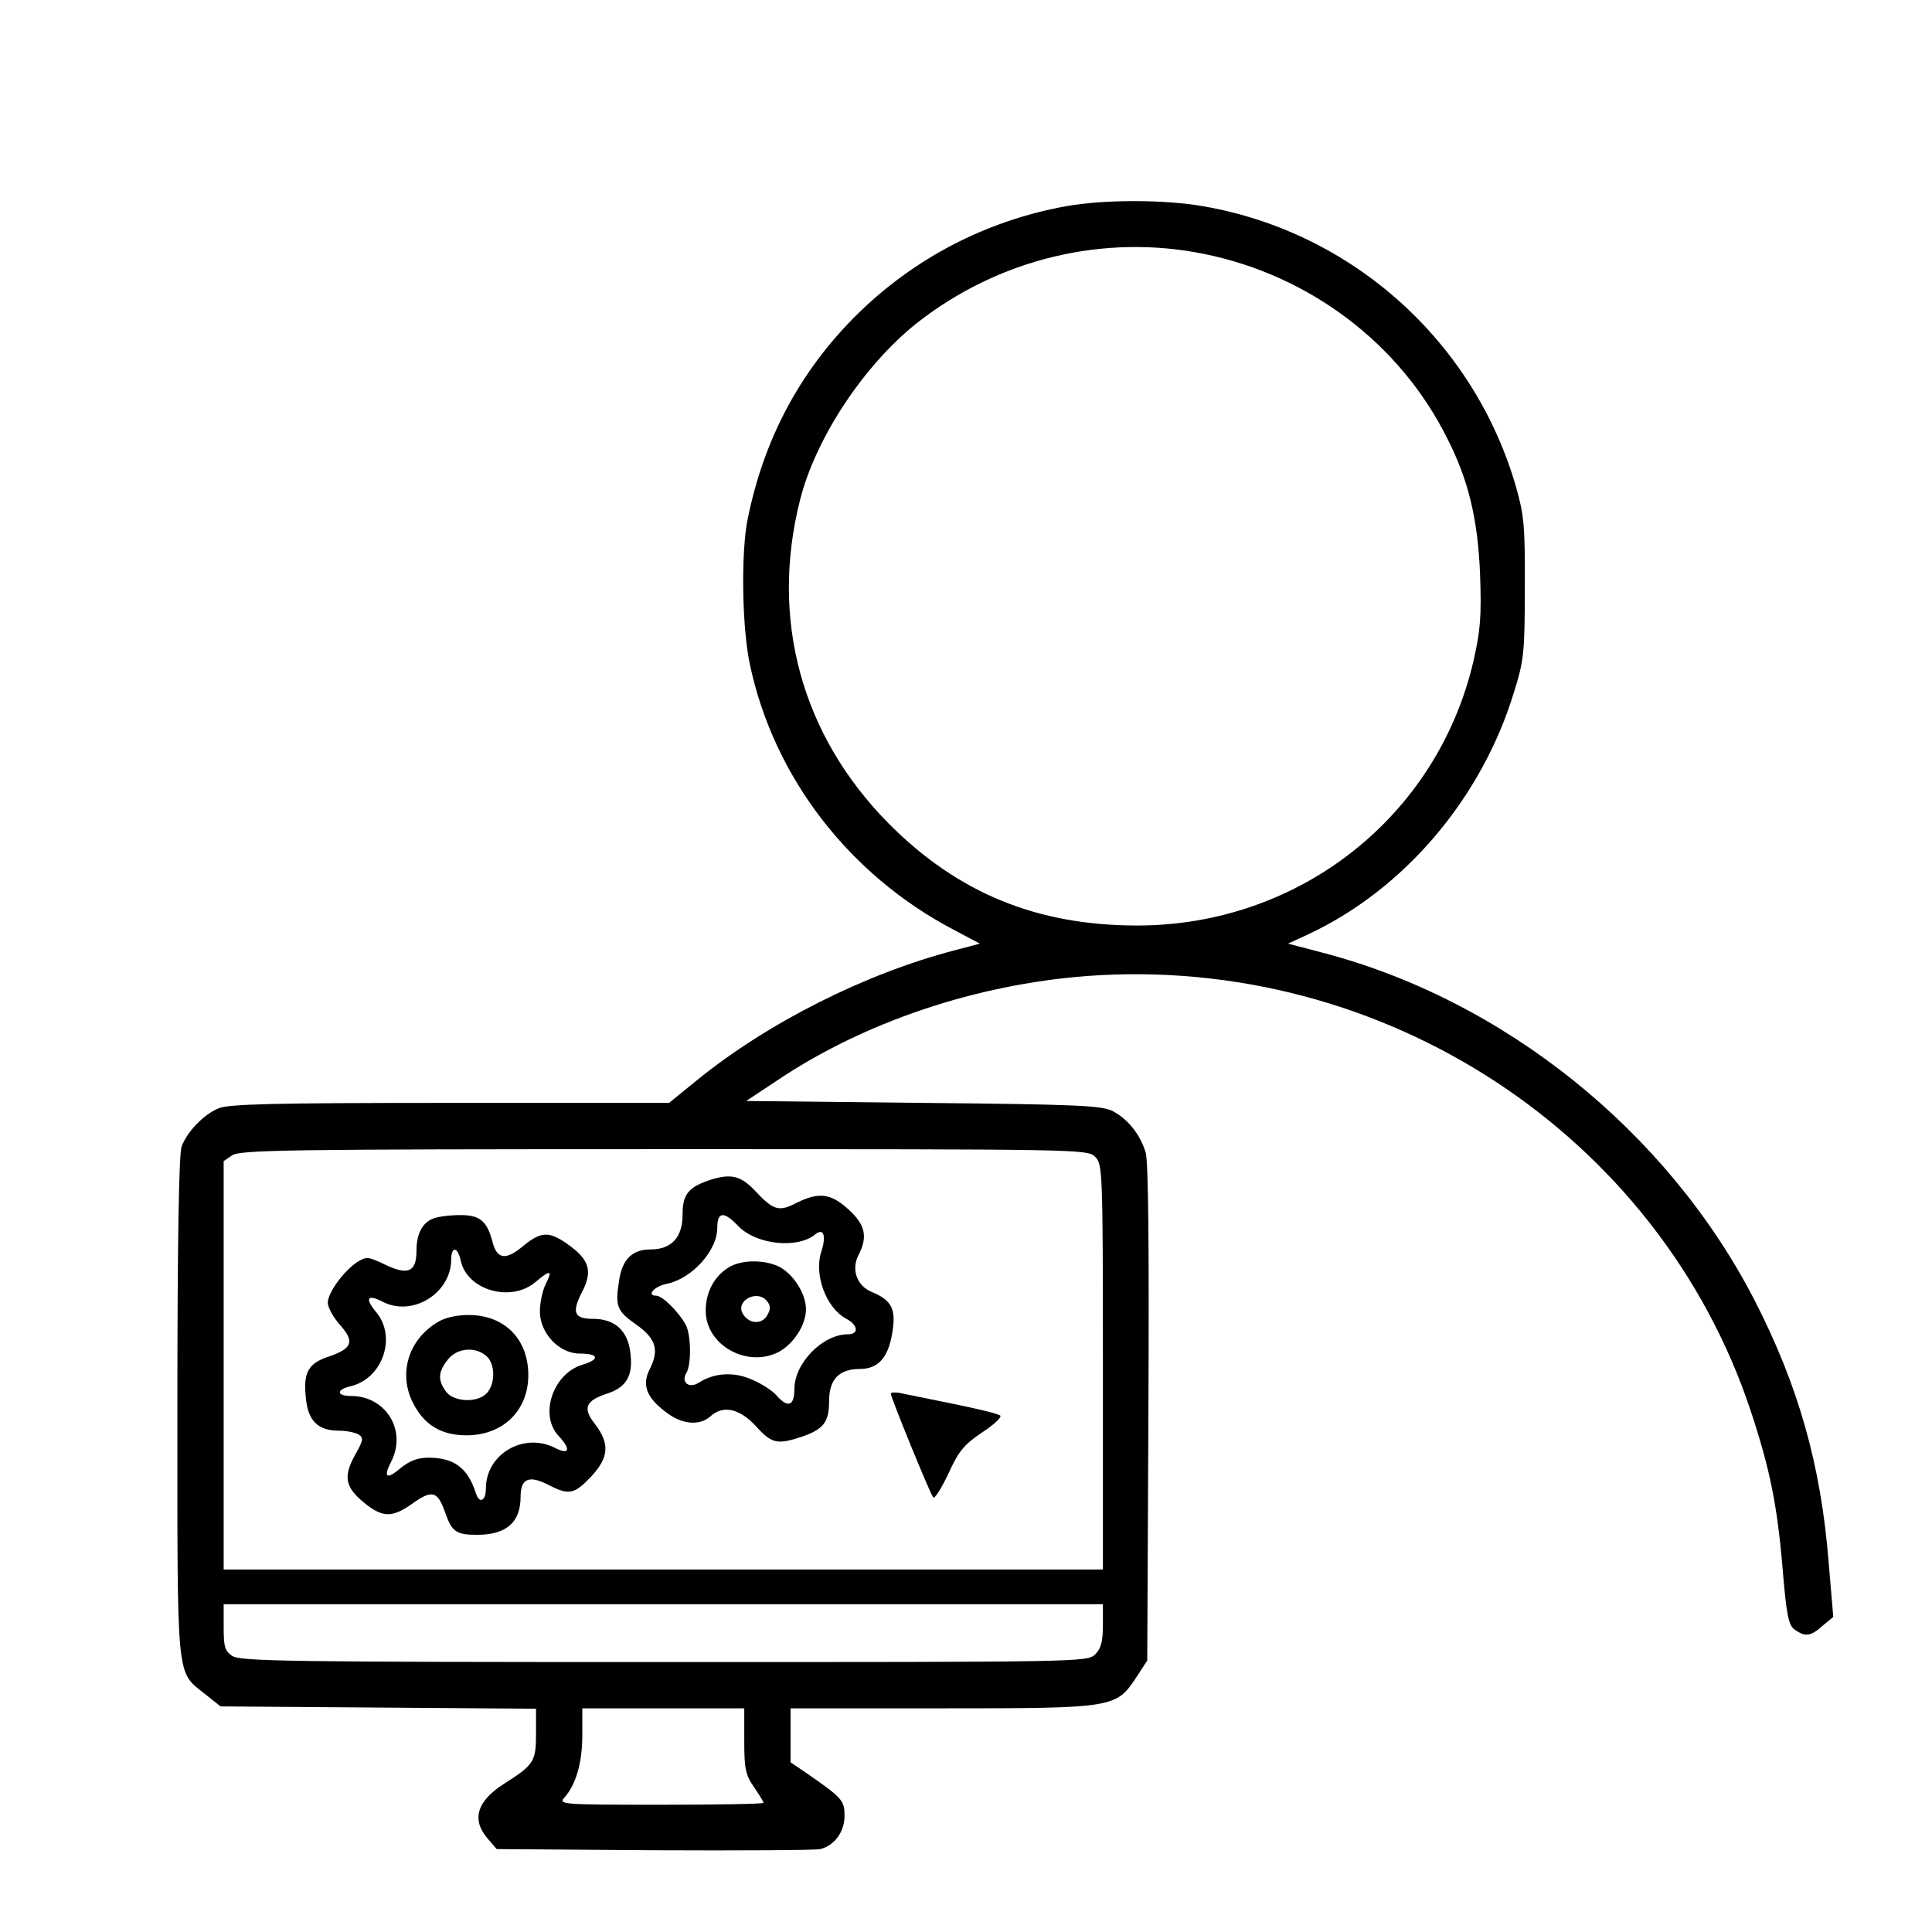 <?xml version="1.0" standalone="no"?>
<!DOCTYPE svg PUBLIC "-//W3C//DTD SVG 20010904//EN"
 "http://www.w3.org/TR/2001/REC-SVG-20010904/DTD/svg10.dtd">
<svg version="1.0" xmlns="http://www.w3.org/2000/svg"
 width="501pt" height="501pt" viewBox="0 0 501 501"
 preserveAspectRatio="xMidYMid meet">

<g transform="translate(0,501) scale(0.1,-0.1)"
fill="#000000" stroke="none">
<path d="M2763 4475 c-208 -38 -395 -136 -544 -284 -146 -146 -238 -320 -280
-526 -18 -87 -15 -285 6 -380 62 -290 256 -543 528 -686 l68 -36 -68 -18
c-229 -60 -480 -186 -663 -334 l-75 -61 -568 0 c-459 0 -574 -3 -600 -14 -39
-16 -82 -61 -96 -99 -7 -19 -11 -242 -11 -675 0 -725 -4 -684 73 -746 l39 -31
409 -3 409 -3 0 -64 c0 -73 -5 -81 -82 -130 -71 -45 -86 -93 -44 -142 l24 -28
409 -3 c224 -1 418 0 430 3 37 9 63 45 63 86 0 40 -5 46 -97 110 l-43 29 0 70
0 70 393 0 c448 0 451 1 504 81 l28 43 3 640 c2 427 0 653 -7 677 -14 46 -44
85 -84 107 -29 15 -81 18 -492 22 l-460 5 80 53 c226 152 516 249 803 271 769
57 1484 -411 1722 -1128 50 -151 69 -245 83 -414 10 -118 15 -141 31 -153 27
-19 41 -18 72 10 l28 23 -12 141 c-20 254 -79 460 -193 682 -226 437 -649 777
-1121 900 l-88 23 50 23 c250 116 452 353 536 629 26 83 28 103 28 270 1 159
-2 189 -22 260 -108 378 -424 663 -811 730 -101 18 -260 18 -358 0z m362 -124
c272 -56 505 -232 627 -476 56 -109 80 -211 86 -352 4 -113 1 -147 -17 -227
-94 -404 -452 -686 -872 -686 -260 0 -465 84 -644 264 -227 229 -309 531 -230
841 41 160 164 346 301 456 213 168 487 234 749 180z m-285 -2341 c19 -19 20
-33 20 -545 l0 -525 -1140 0 -1140 0 0 529 0 530 22 15 c20 14 143 16 1120 16
1085 0 1098 0 1118 -20z m20 -1215 c0 -42 -5 -60 -20 -75 -20 -20 -33 -20
-1118 -20 -977 0 -1100 2 -1120 16 -19 13 -22 24 -22 75 l0 59 1140 0 1140 0
0 -55z m-930 -299 c0 -72 3 -88 25 -120 14 -20 25 -39 25 -41 0 -3 -120 -5
-267 -5 -255 0 -265 1 -250 18 30 33 47 90 47 162 l0 70 210 0 210 0 0 -84z"/>
<path d="M1835 1948 c-51 -18 -65 -37 -65 -88 0 -59 -29 -90 -83 -90 -48 0
-74 -26 -82 -83 -10 -65 -5 -77 45 -112 51 -36 60 -66 35 -115 -21 -41 -9 -74
42 -112 41 -32 87 -36 115 -11 33 30 75 21 118 -25 41 -46 56 -49 121 -27 55
19 69 38 69 92 0 56 26 83 79 83 50 0 76 31 86 101 8 56 -4 78 -55 99 -38 16
-53 58 -34 95 25 48 18 79 -26 119 -46 42 -77 45 -134 17 -46 -24 -60 -20
-107 30 -39 42 -66 47 -124 27z m79 -117 c47 -49 154 -60 200 -22 22 18 29 -4
16 -44 -20 -60 12 -147 65 -175 30 -16 33 -40 4 -40 -66 0 -139 -75 -139 -142
0 -44 -17 -50 -46 -17 -10 12 -39 31 -63 41 -46 21 -97 19 -138 -7 -26 -17
-48 0 -33 25 13 21 12 97 -1 123 -17 33 -61 77 -77 77 -27 0 -5 25 28 31 65
14 130 86 130 145 0 42 17 44 54 5z"/>
<path d="M1889 1723 c-37 -23 -59 -64 -59 -112 0 -89 107 -149 189 -107 39 21
71 70 71 111 0 40 -32 90 -69 110 -39 19 -99 19 -132 -2z m100 -87 c9 -11 10
-20 1 -36 -13 -25 -47 -24 -63 2 -22 34 36 66 62 34z"/>
<path d="M1123 1850 c-28 -11 -43 -40 -43 -83 0 -55 -21 -65 -80 -37 -46 22
-50 22 -74 7 -35 -23 -76 -80 -76 -105 0 -12 14 -38 32 -58 38 -43 32 -61 -30
-82 -52 -17 -66 -41 -59 -105 5 -61 31 -87 86 -87 20 0 43 -5 51 -10 13 -8 12
-15 -7 -49 -32 -56 -29 -83 12 -120 54 -47 79 -49 133 -11 53 38 67 34 87 -24
17 -48 28 -56 82 -56 76 0 113 32 113 99 0 46 21 56 69 32 56 -29 69 -27 113
19 47 50 50 86 11 137 -33 42 -25 61 34 80 50 17 66 49 57 110 -8 54 -41 83
-96 83 -49 0 -56 16 -29 69 28 53 20 83 -32 121 -52 38 -73 38 -120 -1 -46
-38 -68 -35 -80 11 -14 54 -33 70 -86 69 -25 0 -56 -4 -68 -9z m72 -110 c17
-76 130 -108 193 -55 39 33 46 32 27 -5 -8 -16 -15 -48 -15 -71 0 -56 50 -109
103 -109 50 0 54 -15 7 -29 -76 -23 -112 -130 -62 -184 33 -35 29 -51 -8 -32
-81 42 -180 -15 -180 -105 0 -32 -17 -41 -26 -12 -21 65 -56 92 -123 92 -28 0
-48 -8 -71 -26 -37 -32 -47 -26 -26 15 42 81 -13 171 -104 171 -37 0 -39 16
-2 25 84 19 122 128 67 193 -29 35 -23 47 16 27 77 -41 178 20 179 108 0 36
17 35 25 -3z"/>
<path d="M1134 1581 c-76 -46 -102 -135 -62 -211 29 -56 73 -82 138 -82 94 0
160 64 160 156 0 94 -62 156 -155 156 -31 0 -62 -7 -81 -19z m128 -88 c22 -20
23 -70 1 -95 -24 -27 -87 -24 -107 4 -21 30 -20 50 5 82 24 31 72 35 101 9z"/>
<path d="M2310 1396 c0 -10 102 -260 110 -269 4 -4 21 23 39 61 27 59 40 75
87 107 31 20 52 40 48 44 -5 5 -61 18 -124 31 -63 13 -125 25 -137 28 -13 2
-23 1 -23 -2z"/>
</g>
</svg>
